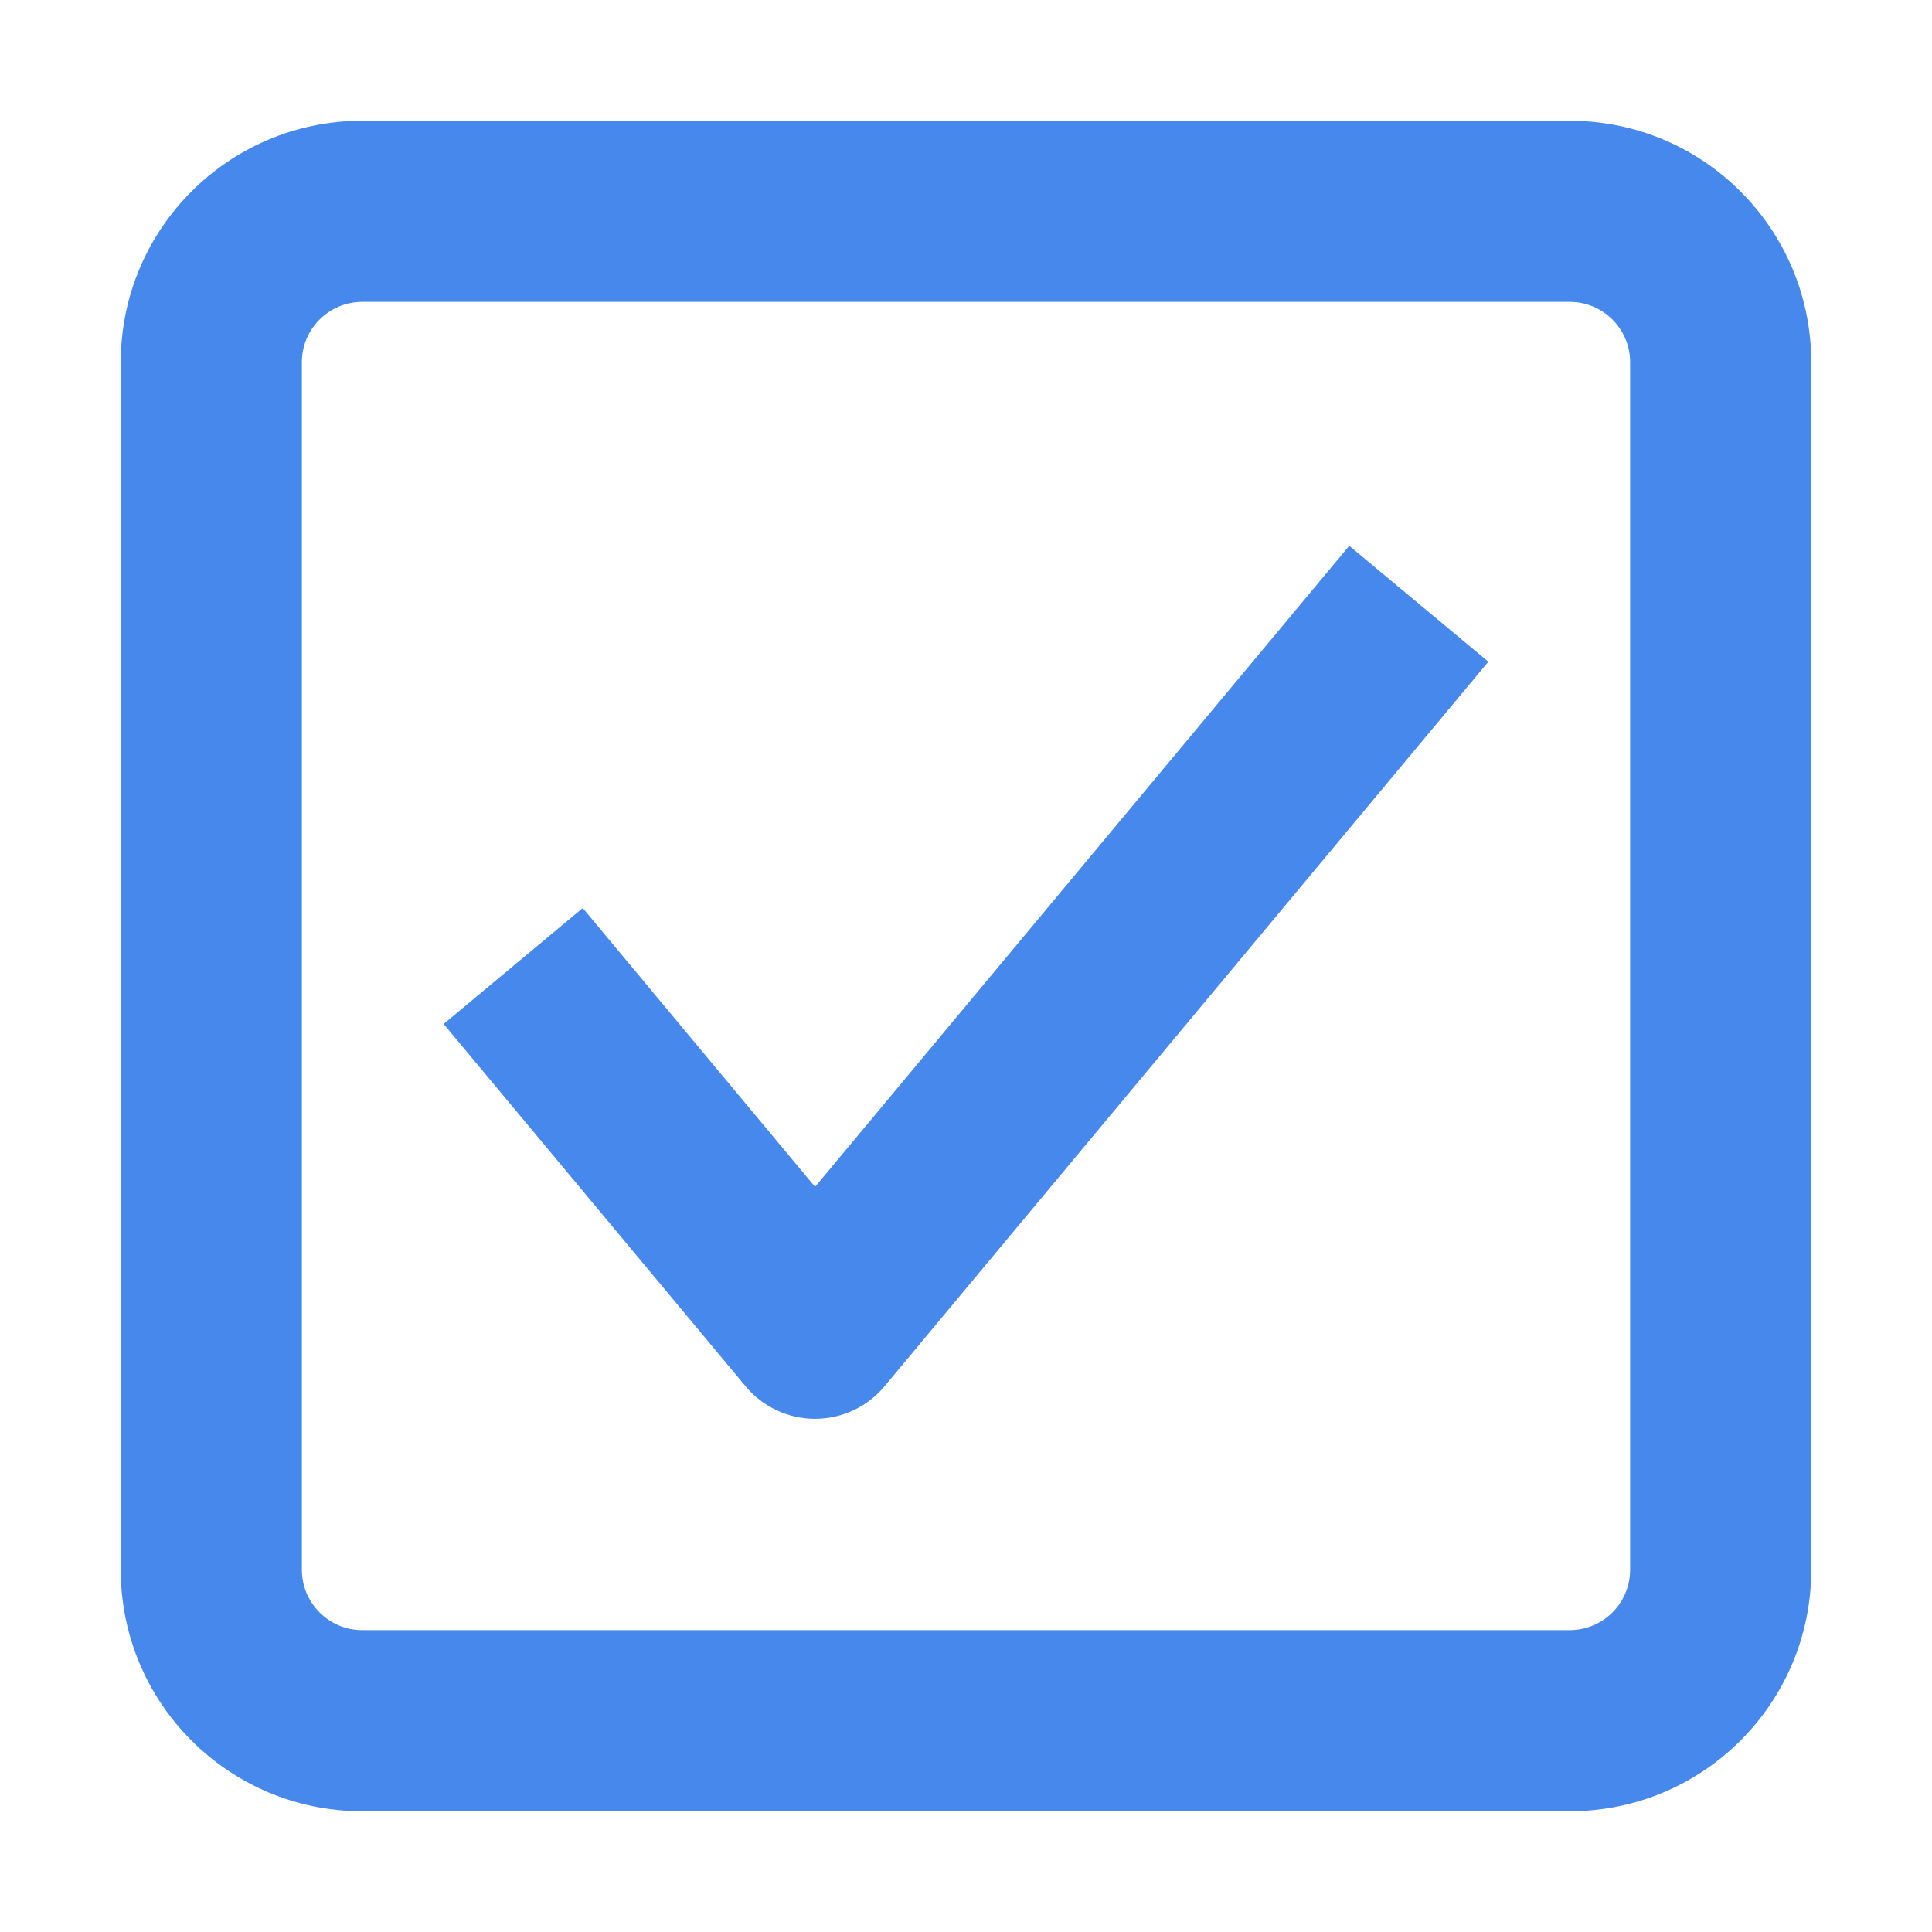 <svg fill="none" height="16" viewBox="0 0 16 16" width="16" xmlns="http://www.w3.org/2000/svg">
    <path clip-rule="evenodd"
          d="m1 3c0-1.105.895-2 2-2h10c1.105 0 2 .895 2 2v10c0 1.105-.895 2-2 2h-10c-1.105 0-2-.895-2-2zm2-.5c-.276 0-.5.224-.5.5v10c0 .276.224.5.5.5h10c.276 0 .5-.224.5-.5v-10c0-.276-.224-.5-.5-.5zm9.326 2.98-5 6c-.142.171-.354.27-.576.27s-.434-.099-.576-.27l-2.5-3 1.152-.96 1.924 2.309 4.424-5.309z"
          fill="#4688ec" fill-rule="evenodd"/>
</svg>
